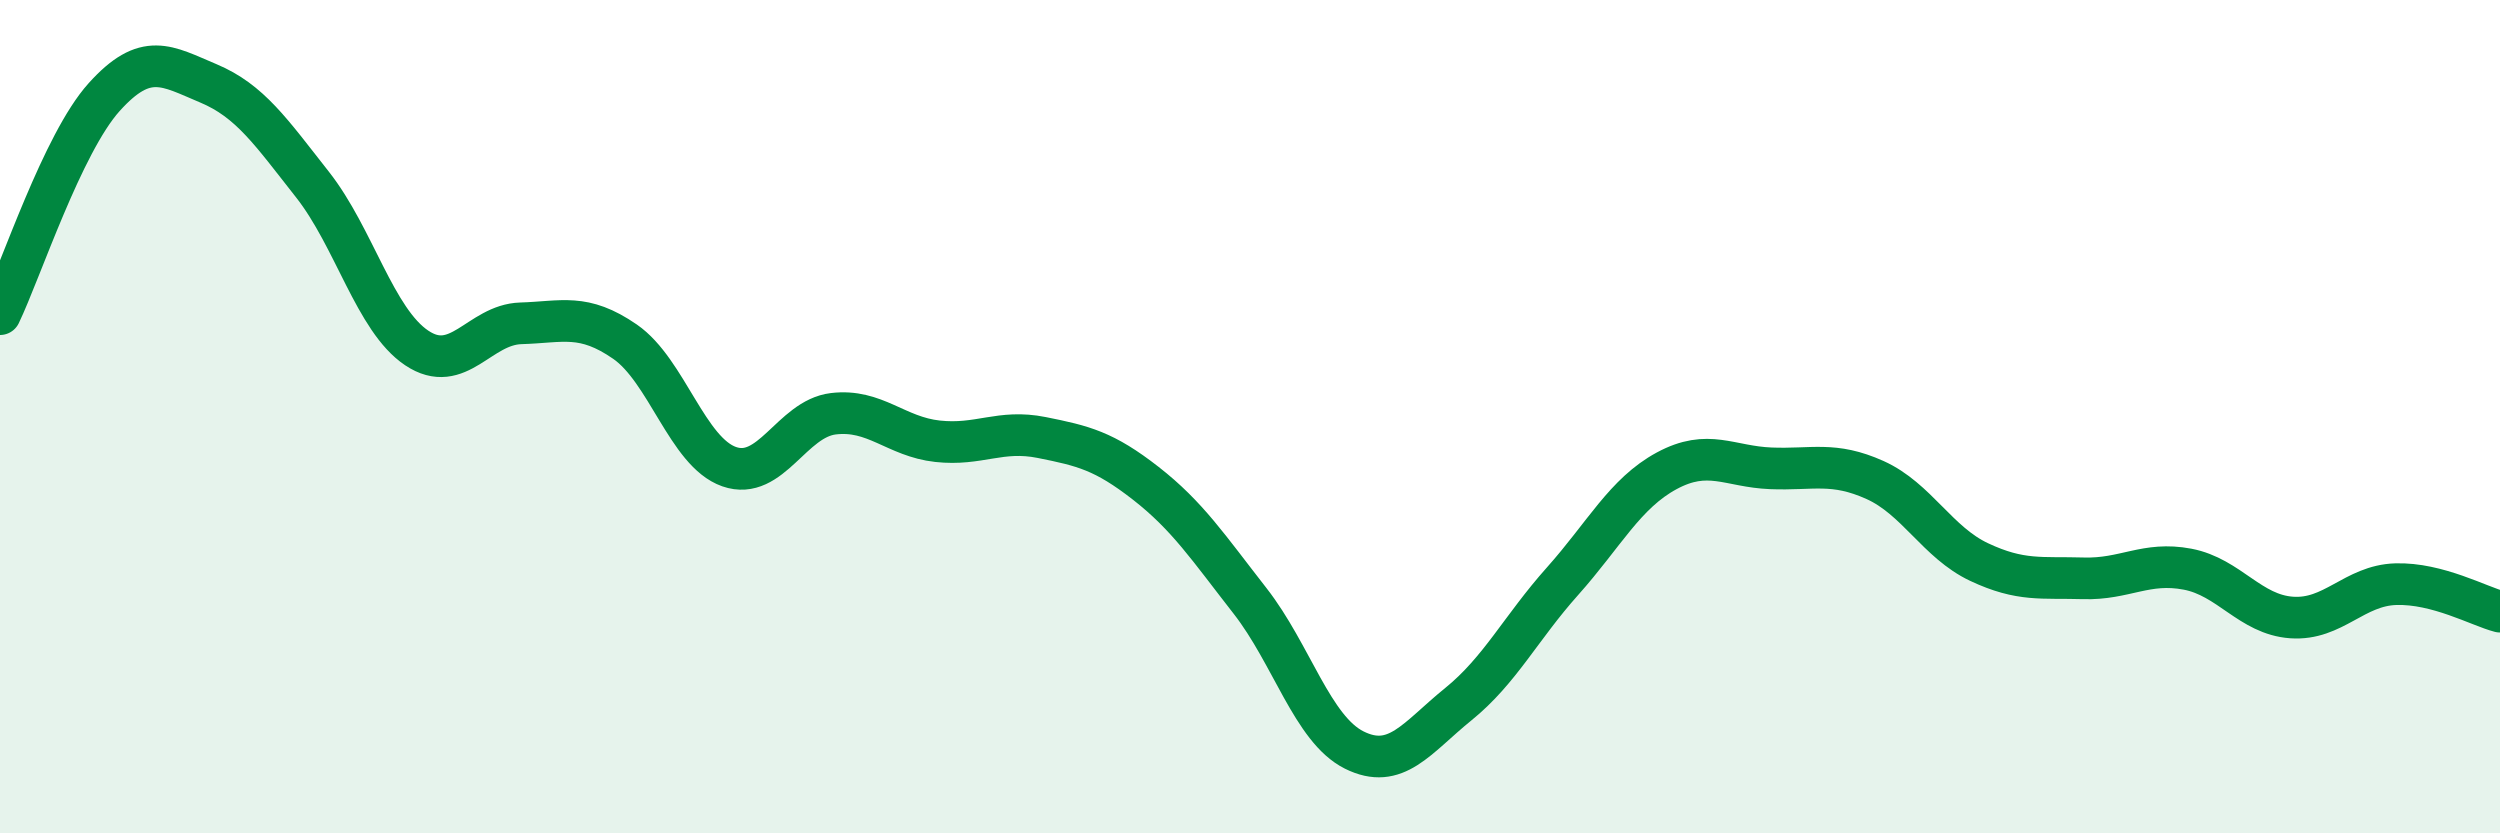 
    <svg width="60" height="20" viewBox="0 0 60 20" xmlns="http://www.w3.org/2000/svg">
      <path
        d="M 0,7.54 C 0.5,6.5 1.5,3.44 2.5,2.33 C 3.5,1.22 4,1.58 5,2 C 6,2.42 6.5,3.16 7.5,4.43 C 8.5,5.7 9,7.68 10,8.35 C 11,9.02 11.5,7.79 12.5,7.76 C 13.5,7.73 14,7.51 15,8.2 C 16,8.89 16.5,10.85 17.5,11.2 C 18.5,11.55 19,10.05 20,9.93 C 21,9.81 21.5,10.48 22.5,10.59 C 23.5,10.7 24,10.3 25,10.5 C 26,10.7 26.5,10.82 27.5,11.6 C 28.5,12.38 29,13.14 30,14.42 C 31,15.7 31.5,17.5 32.5,18 C 33.5,18.5 34,17.71 35,16.9 C 36,16.09 36.5,15.07 37.5,13.95 C 38.5,12.83 39,11.84 40,11.3 C 41,10.76 41.5,11.2 42.5,11.24 C 43.5,11.28 44,11.07 45,11.52 C 46,11.97 46.5,13.02 47.5,13.49 C 48.5,13.96 49,13.85 50,13.88 C 51,13.91 51.5,13.47 52.5,13.66 C 53.5,13.85 54,14.75 55,14.82 C 56,14.89 56.5,14.05 57.5,14.02 C 58.5,13.99 59.5,14.55 60,14.68L60 20L0 20Z"
        fill="#008740"
        opacity="0.1"
        stroke-linecap="round"
        stroke-linejoin="round"
      />
      <path
        d="M 0,7.54 C 0.5,6.5 1.5,3.44 2.5,2.33 C 3.5,1.22 4,1.58 5,2 C 6,2.42 6.5,3.16 7.5,4.43 C 8.5,5.7 9,7.68 10,8.35 C 11,9.02 11.5,7.79 12.5,7.76 C 13.5,7.73 14,7.51 15,8.2 C 16,8.89 16.5,10.85 17.5,11.2 C 18.5,11.55 19,10.05 20,9.93 C 21,9.81 21.5,10.48 22.5,10.59 C 23.5,10.7 24,10.3 25,10.5 C 26,10.7 26.5,10.82 27.5,11.6 C 28.5,12.38 29,13.14 30,14.42 C 31,15.7 31.5,17.5 32.5,18 C 33.5,18.5 34,17.71 35,16.9 C 36,16.09 36.5,15.07 37.5,13.95 C 38.5,12.83 39,11.84 40,11.3 C 41,10.76 41.5,11.2 42.5,11.24 C 43.5,11.28 44,11.07 45,11.52 C 46,11.97 46.5,13.02 47.5,13.49 C 48.5,13.96 49,13.85 50,13.88 C 51,13.91 51.5,13.47 52.5,13.66 C 53.5,13.85 54,14.75 55,14.82 C 56,14.89 56.5,14.05 57.5,14.02 C 58.5,13.99 59.5,14.55 60,14.68"
        stroke="#008740"
        stroke-width="1"
        fill="none"
        stroke-linecap="round"
        stroke-linejoin="round"
      />
    </svg>
  